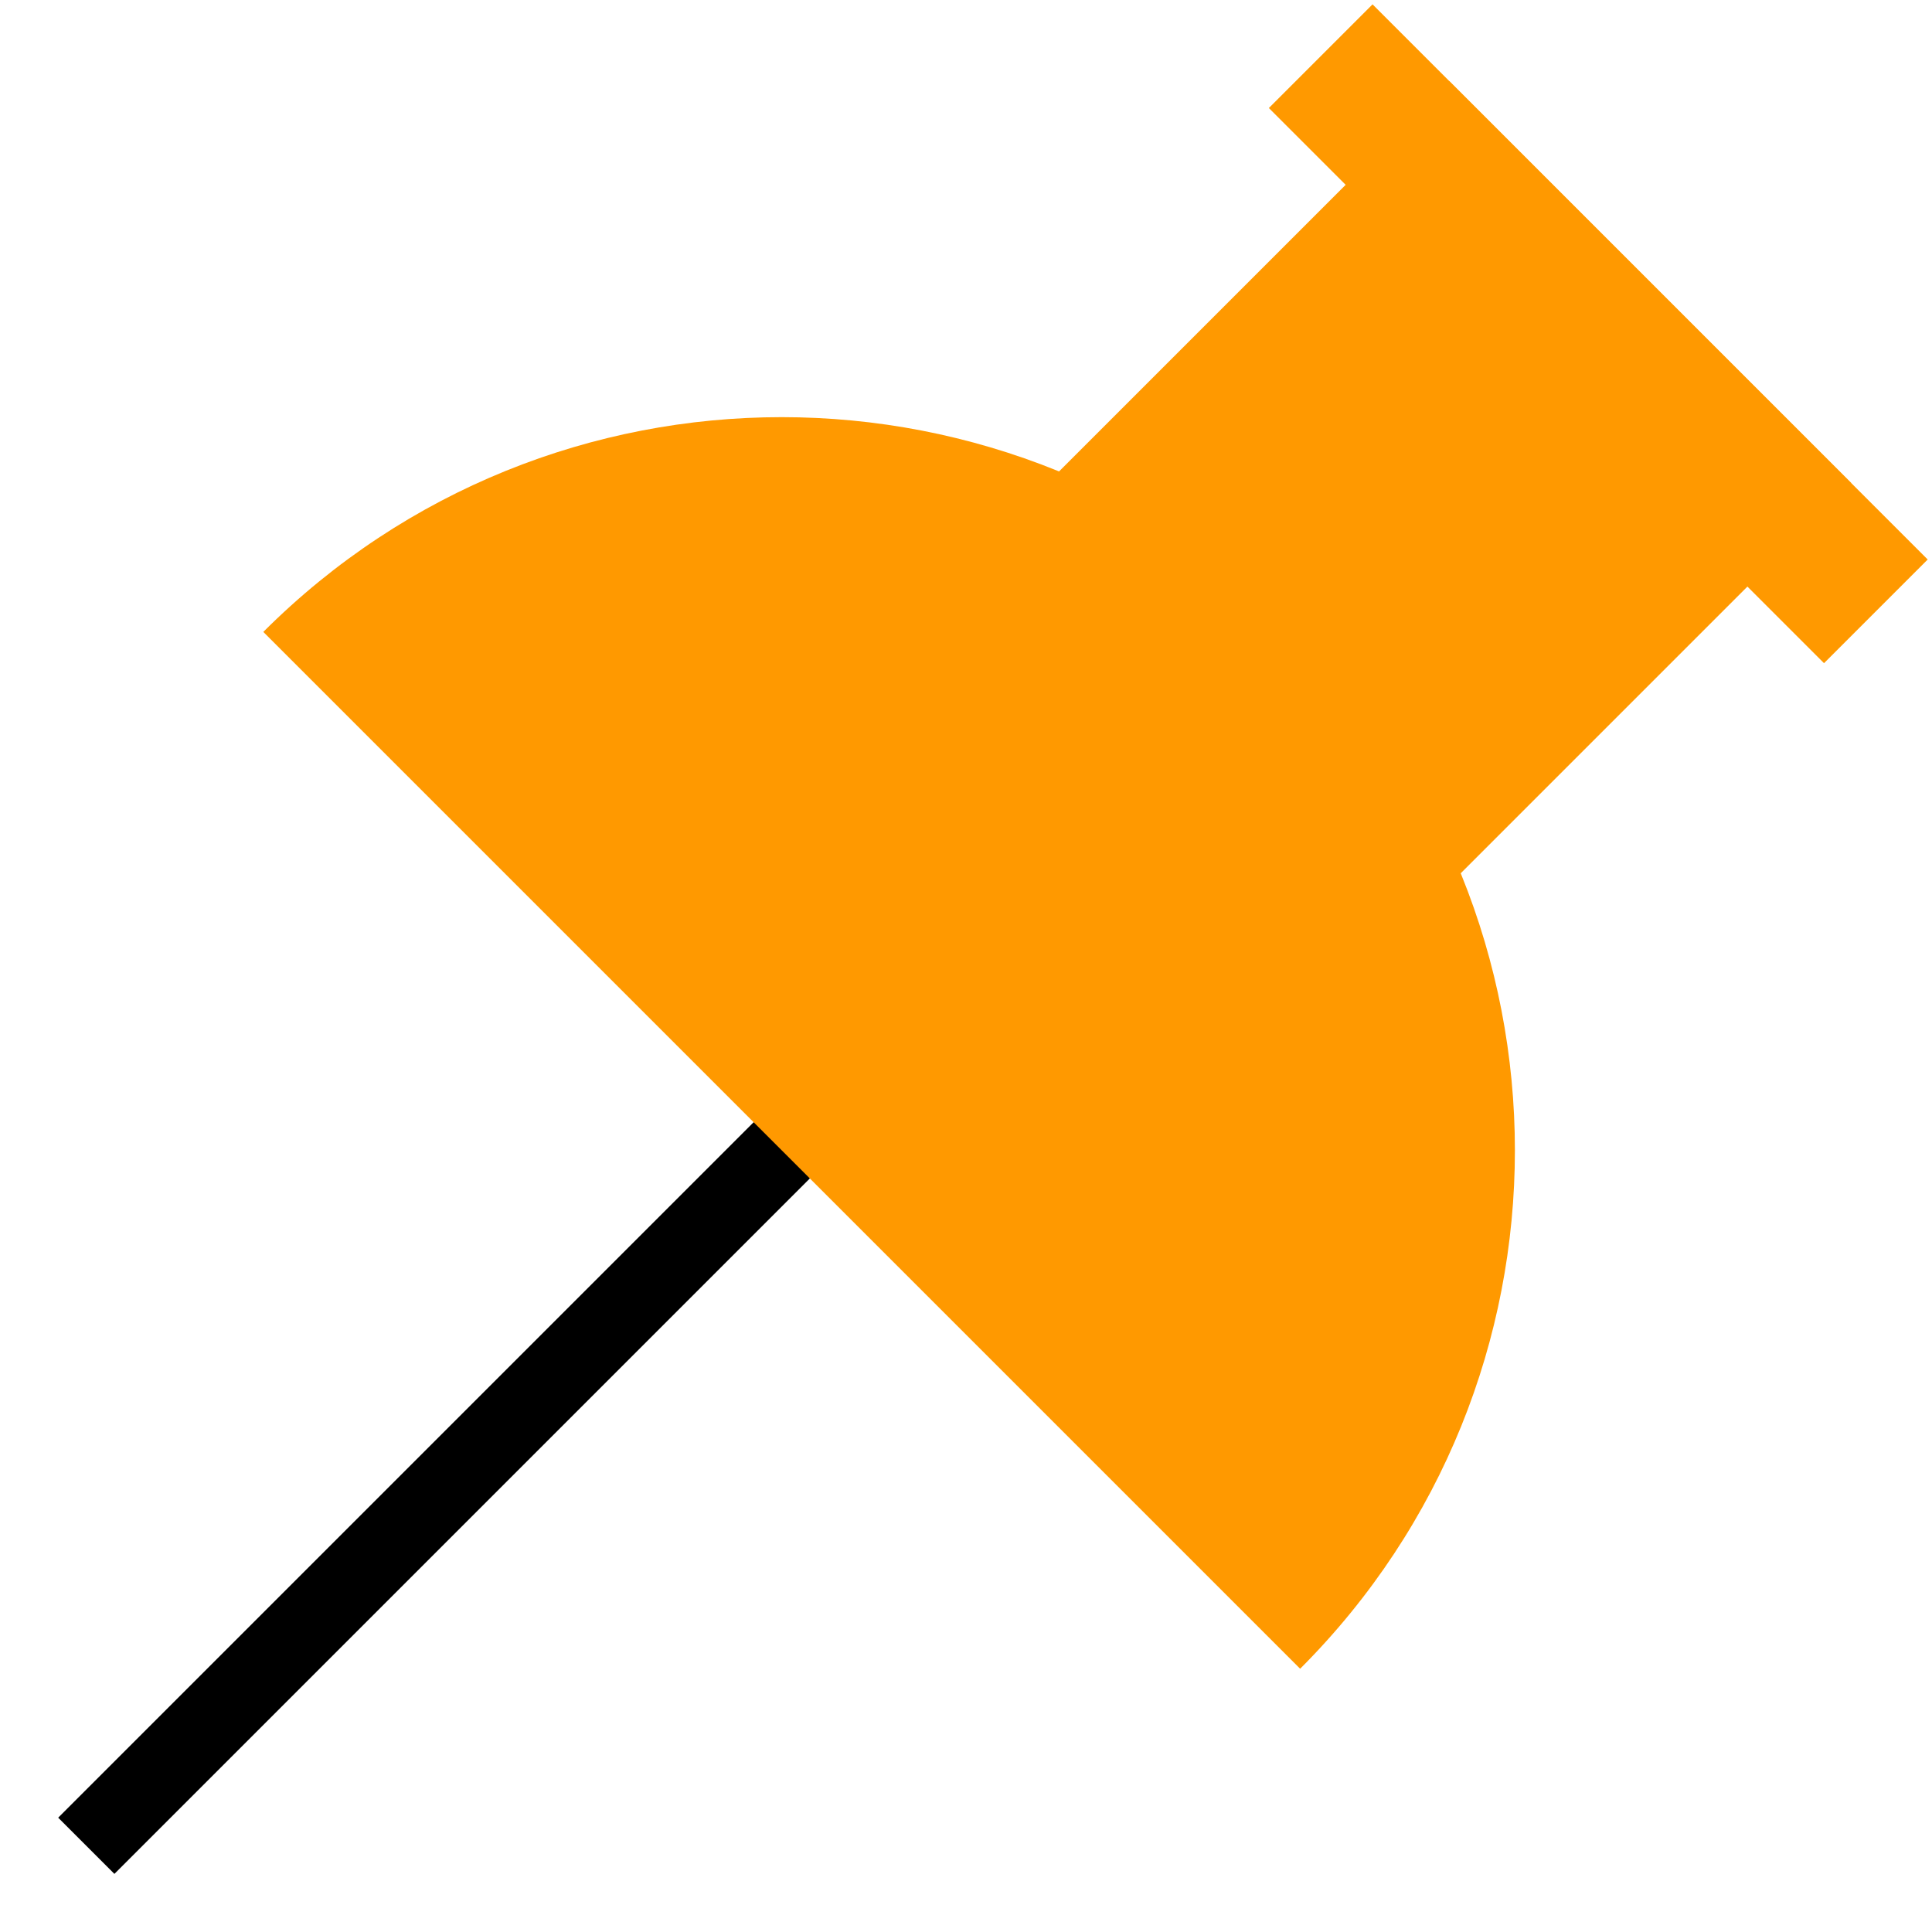 <svg fill="none" height="80" viewBox="0 0 80 80" width="80" xmlns="http://www.w3.org/2000/svg"><path d="m39.823 40.18-36.25 36.25" stroke="#000" stroke-miterlimit="10" stroke-width="3.292"/><g fill="#f90"><path d="m53.836 69.099c11.857-11.857 11.857-31.076 0-42.933s-31.076-11.857-42.933 0z"/><path d="m60.014 3.36 16.636 16.636-22.004 22.004-16.636-16.636z"/><path d="m56.834.18 22.988 22.988-4.293 4.293-22.988-22.988z"/></g></svg>